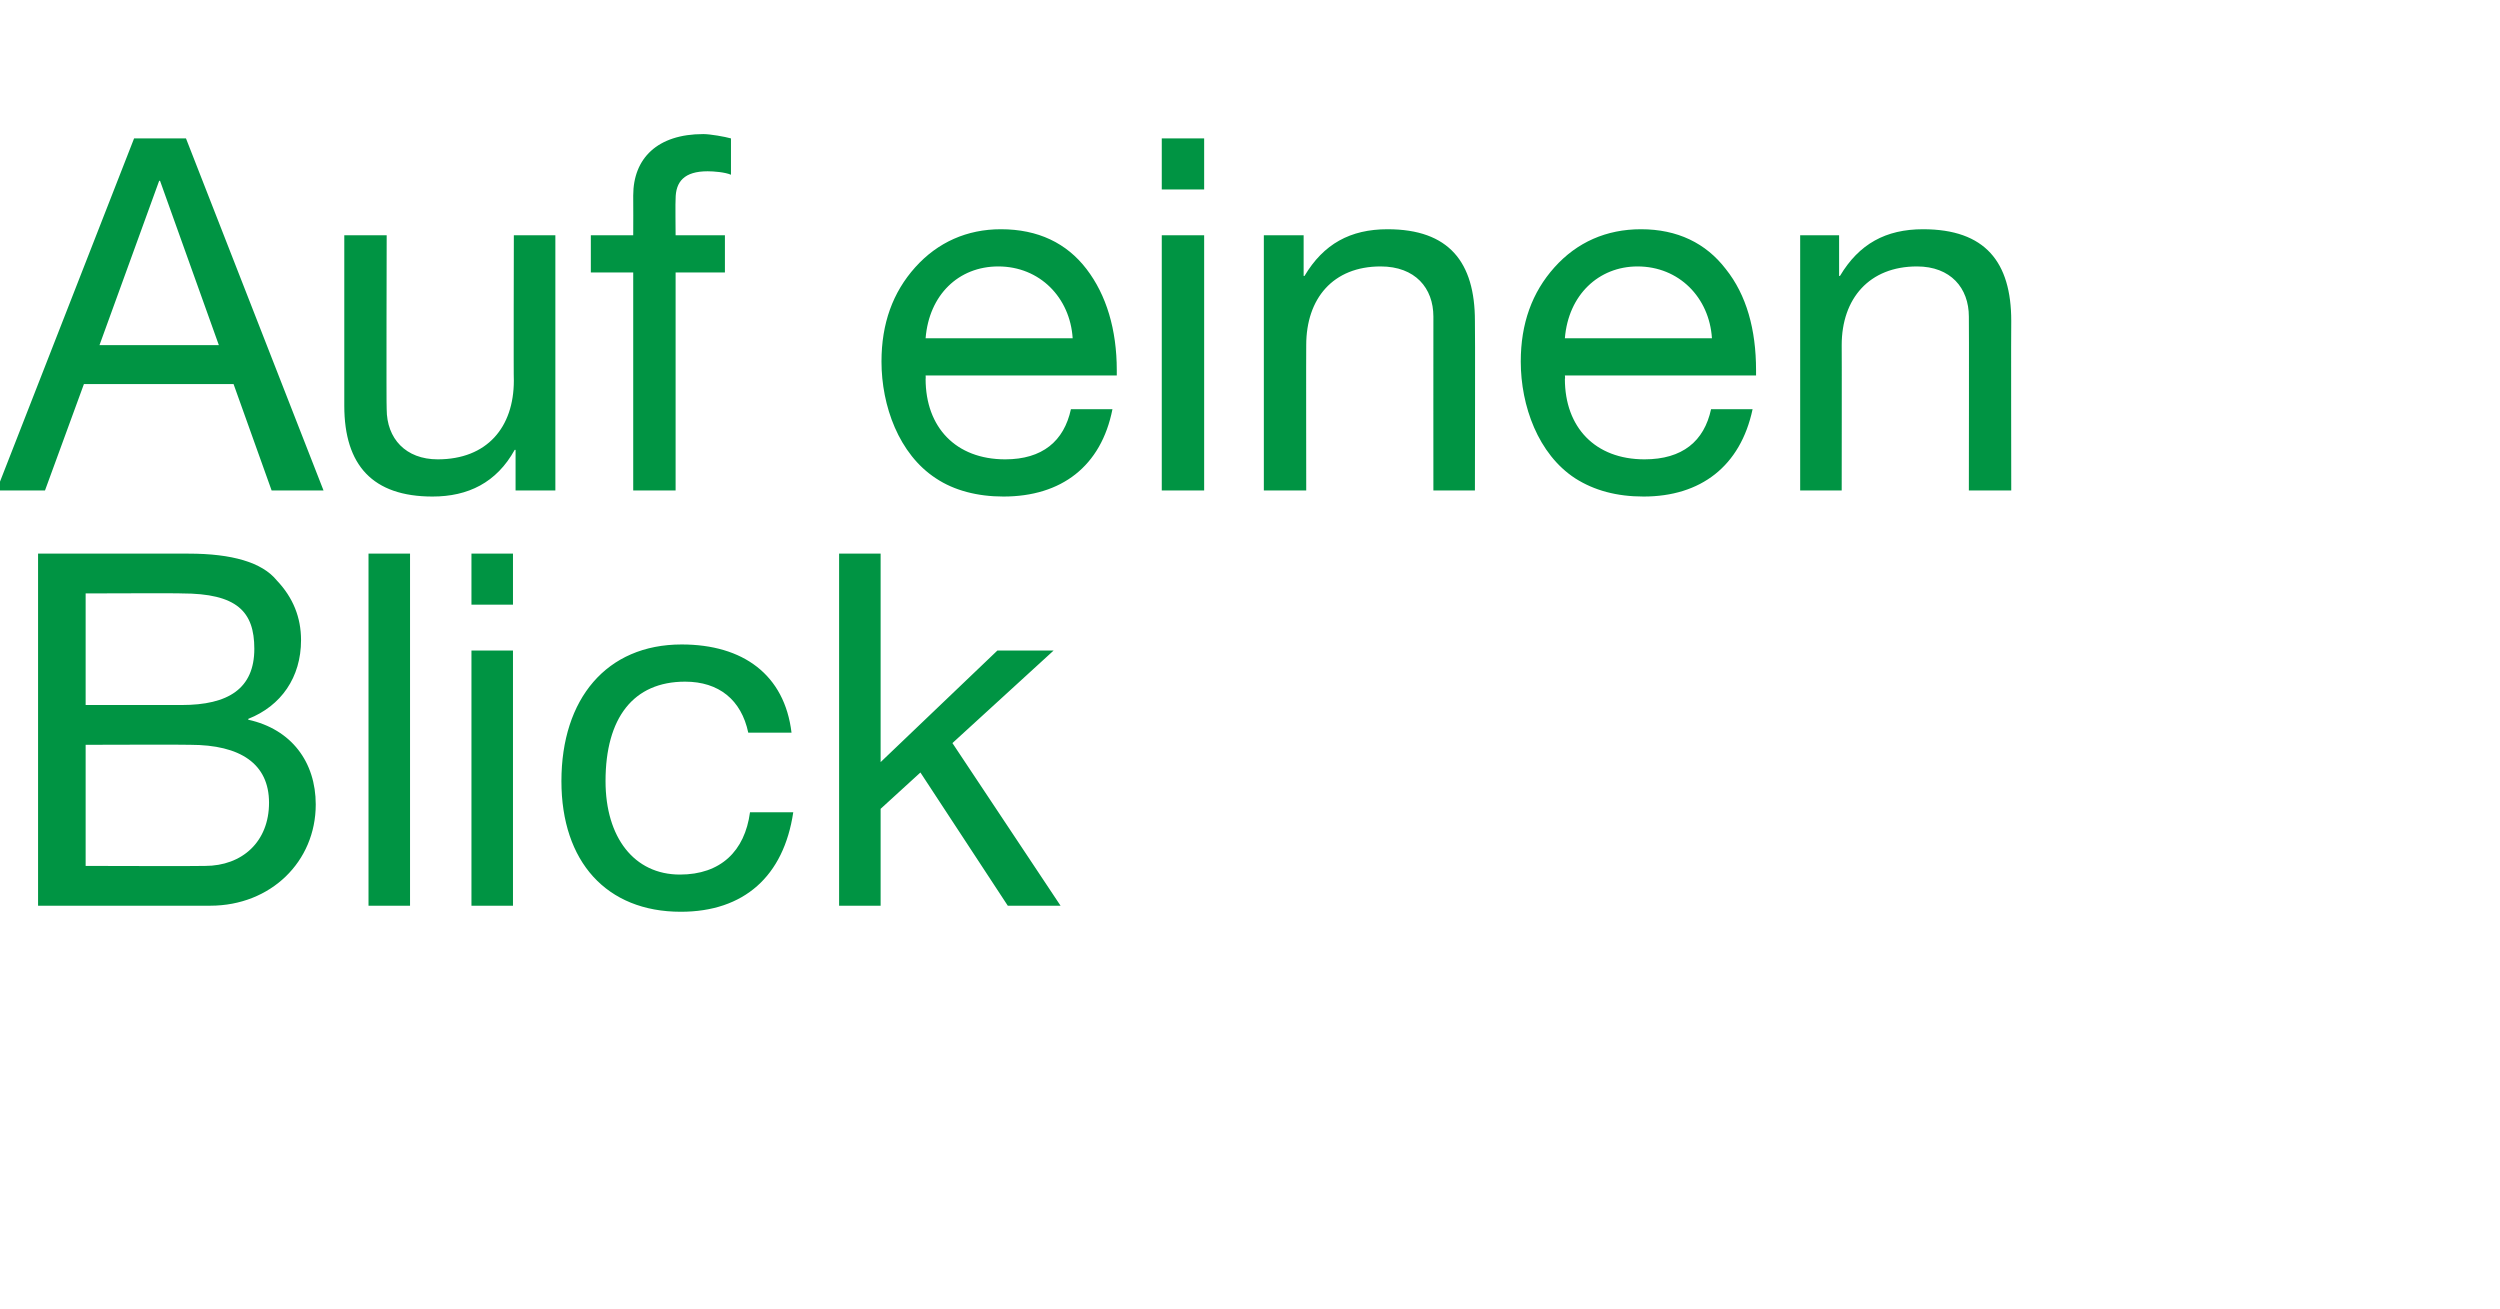 <?xml version="1.0" standalone="no"?><!DOCTYPE svg PUBLIC "-//W3C//DTD SVG 1.1//EN" "http://www.w3.org/Graphics/SVG/1.1/DTD/svg11.dtd"><svg xmlns="http://www.w3.org/2000/svg" version="1.1" width="289px" height="151.3px" viewBox="0 -16 289 151.3" style="top:-16px">  <desc>Auf einen Blick</desc>  <defs/>  <g id="Polygon168436">    <path d="M 21.8 48 C 26.8 48 30.3 49 32 51.1 C 33.9 53.1 34.8 55.4 34.8 58 C 34.8 62.3 32.5 65.6 28.7 67.1 C 28.7 67.1 28.7 67.2 28.7 67.2 C 33.7 68.3 36.5 72.1 36.5 77 C 36.5 83.6 31.3 88.7 24.3 88.7 C 24.34 88.7 4.4 88.7 4.4 88.7 L 4.4 48 C 4.4 48 21.83 48 21.8 48 Z M 21 65.5 C 26.4 65.5 29.4 63.6 29.4 59 C 29.4 54.7 27.4 52.6 21 52.6 C 21.03 52.56 9.9 52.6 9.9 52.6 L 9.9 65.5 C 9.9 65.5 20.98 65.5 21 65.5 Z M 23.7 84.1 C 28 84.1 31.1 81.3 31.1 76.8 C 31.1 72.3 27.8 70.1 22 70.1 C 22 70.06 9.9 70.1 9.9 70.1 L 9.9 84.1 C 9.9 84.1 23.66 84.14 23.7 84.1 Z M 47.4 48 L 47.4 88.7 L 42.6 88.7 L 42.6 48 L 47.4 48 Z M 59.3 48 L 59.3 53.9 L 54.5 53.9 L 54.5 48 L 59.3 48 Z M 59.3 59.2 L 59.3 88.7 L 54.5 88.7 L 54.5 59.2 L 59.3 59.2 Z M 91.5 68.7 C 91.5 68.7 86.5 68.7 86.5 68.7 C 85.7 64.9 83.1 62.8 79.2 62.8 C 73.2 62.8 70 67 70 74.3 C 70 80.8 73.3 85.1 78.6 85.1 C 83.3 85.1 86.1 82.4 86.7 77.9 C 86.7 77.9 91.7 77.9 91.7 77.9 C 90.6 85.3 86 89.4 78.7 89.4 C 70.1 89.4 64.9 83.6 64.9 74.3 C 64.9 64.8 70.1 58.5 78.8 58.5 C 85.9 58.5 90.7 62 91.5 68.7 Z M 101.8 48 L 101.8 72.1 L 115.3 59.2 L 121.8 59.2 L 110.1 69.9 L 122.6 88.7 L 116.5 88.7 L 106.4 73.3 L 101.8 77.5 L 101.8 88.7 L 97 88.7 L 97 48 L 101.8 48 Z " stroke="none" fill="#009443"/>  </g>  <g id="Polygon168435">    <path d="M 21.5 0 L 37.4 40.7 L 31.4 40.7 L 27 28.4 L 9.7 28.4 L 5.2 40.7 L -0.4 40.7 L 15.5 0 L 21.5 0 Z M 18.4 4.9 L 11.5 23.9 L 25.3 23.9 L 18.5 4.9 L 18.4 4.9 Z M 44.7 11.2 C 44.7 11.2 44.65 31.29 44.7 31.3 C 44.7 34.7 46.9 37.1 50.6 37.1 C 56.3 37.1 59.4 33.4 59.4 28 C 59.36 28.04 59.4 11.2 59.4 11.2 L 64.2 11.2 L 64.2 40.7 L 59.6 40.7 L 59.6 36 C 59.6 36 59.53 36.02 59.5 36 C 57.4 39.8 54.1 41.4 50 41.4 C 43.1 41.4 39.8 37.8 39.8 30.9 C 39.81 30.89 39.8 11.2 39.8 11.2 L 44.7 11.2 Z M 84.5 0 C 84.5 0 84.5 4.2 84.5 4.2 C 83.8 3.9 82.5 3.8 81.8 3.8 C 79.1 3.8 78.1 5 78.1 7 C 78.06 7.01 78.1 11.2 78.1 11.2 L 83.8 11.2 L 83.8 15.5 L 78.1 15.5 L 78.1 40.7 L 73.2 40.7 L 73.2 15.5 L 68.3 15.5 L 68.3 11.2 L 73.2 11.2 C 73.2 11.2 73.22 6.61 73.2 6.6 C 73.2 2.3 76 -0.5 81.3 -0.5 C 82.1 -0.5 83.8 -0.2 84.5 0 Z M 125.6 15.1 C 127.9 18.1 129.1 22.1 129.1 26.8 C 129.09 26.85 129.1 27.4 129.1 27.4 L 107 27.4 C 107 27.4 107.03 27.76 107 27.8 C 107 33.4 110.5 37.1 116.2 37.1 C 120.5 37.1 123 35 123.8 31.3 C 123.8 31.3 128.6 31.3 128.6 31.3 C 127.3 37.9 122.7 41.4 116 41.4 C 113 41.4 110.3 40.7 108.2 39.3 C 103.9 36.5 101.9 30.9 101.9 25.8 C 101.9 21.4 103.2 17.8 105.8 14.9 C 108.4 12 111.8 10.5 115.7 10.5 C 120 10.5 123.3 12.1 125.6 15.1 Z M 124 23.1 C 123.7 18.4 120.2 14.8 115.4 14.8 C 110.8 14.8 107.4 18.1 107 23.1 C 107 23.1 124 23.1 124 23.1 Z M 139.2 0 L 139.2 5.9 L 134.3 5.9 L 134.3 0 L 139.2 0 Z M 139.2 11.2 L 139.2 40.7 L 134.3 40.7 L 134.3 11.2 L 139.2 11.2 Z M 170.5 21.1 C 170.54 21.09 170.5 40.7 170.5 40.7 L 165.7 40.7 C 165.7 40.7 165.69 20.58 165.7 20.6 C 165.7 17.3 163.6 14.8 159.6 14.8 C 154.1 14.8 151 18.5 151 23.9 C 150.98 23.88 151 40.7 151 40.7 L 146.1 40.7 L 146.1 11.2 L 150.7 11.2 L 150.7 15.9 C 150.7 15.9 150.81 15.9 150.8 15.9 C 153 12.2 156.1 10.5 160.4 10.5 C 167.5 10.5 170.5 14.3 170.5 21.1 Z M 199.5 15.1 C 201.9 18.1 203 22.1 203 26.8 C 203.01 26.85 203 27.4 203 27.4 L 180.9 27.4 C 180.9 27.4 180.95 27.76 180.9 27.8 C 180.9 33.4 184.4 37.1 190.1 37.1 C 194.5 37.1 197 35 197.8 31.3 C 197.8 31.3 202.6 31.3 202.6 31.3 C 201.2 37.9 196.6 41.4 190 41.4 C 186.9 41.4 184.3 40.7 182.1 39.3 C 177.8 36.5 175.8 30.9 175.8 25.8 C 175.8 21.4 177.1 17.8 179.7 14.9 C 182.3 12 185.7 10.5 189.7 10.5 C 193.9 10.5 197.2 12.1 199.5 15.1 Z M 197.9 23.1 C 197.6 18.4 194.1 14.8 189.3 14.8 C 184.8 14.8 181.3 18.1 180.9 23.1 C 180.9 23.1 197.9 23.1 197.9 23.1 Z M 232.5 21.1 C 232.47 21.09 232.5 40.7 232.5 40.7 L 227.6 40.7 C 227.6 40.7 227.63 20.58 227.6 20.6 C 227.6 17.3 225.5 14.8 221.6 14.8 C 216.1 14.8 212.9 18.5 212.9 23.9 C 212.92 23.88 212.9 40.7 212.9 40.7 L 208.1 40.7 L 208.1 11.2 L 212.6 11.2 L 212.6 15.9 C 212.6 15.9 212.75 15.9 212.7 15.9 C 214.9 12.2 218 10.5 222.3 10.5 C 229.5 10.5 232.5 14.3 232.5 21.1 Z " stroke="none" fill="#009443"/>  </g></svg>